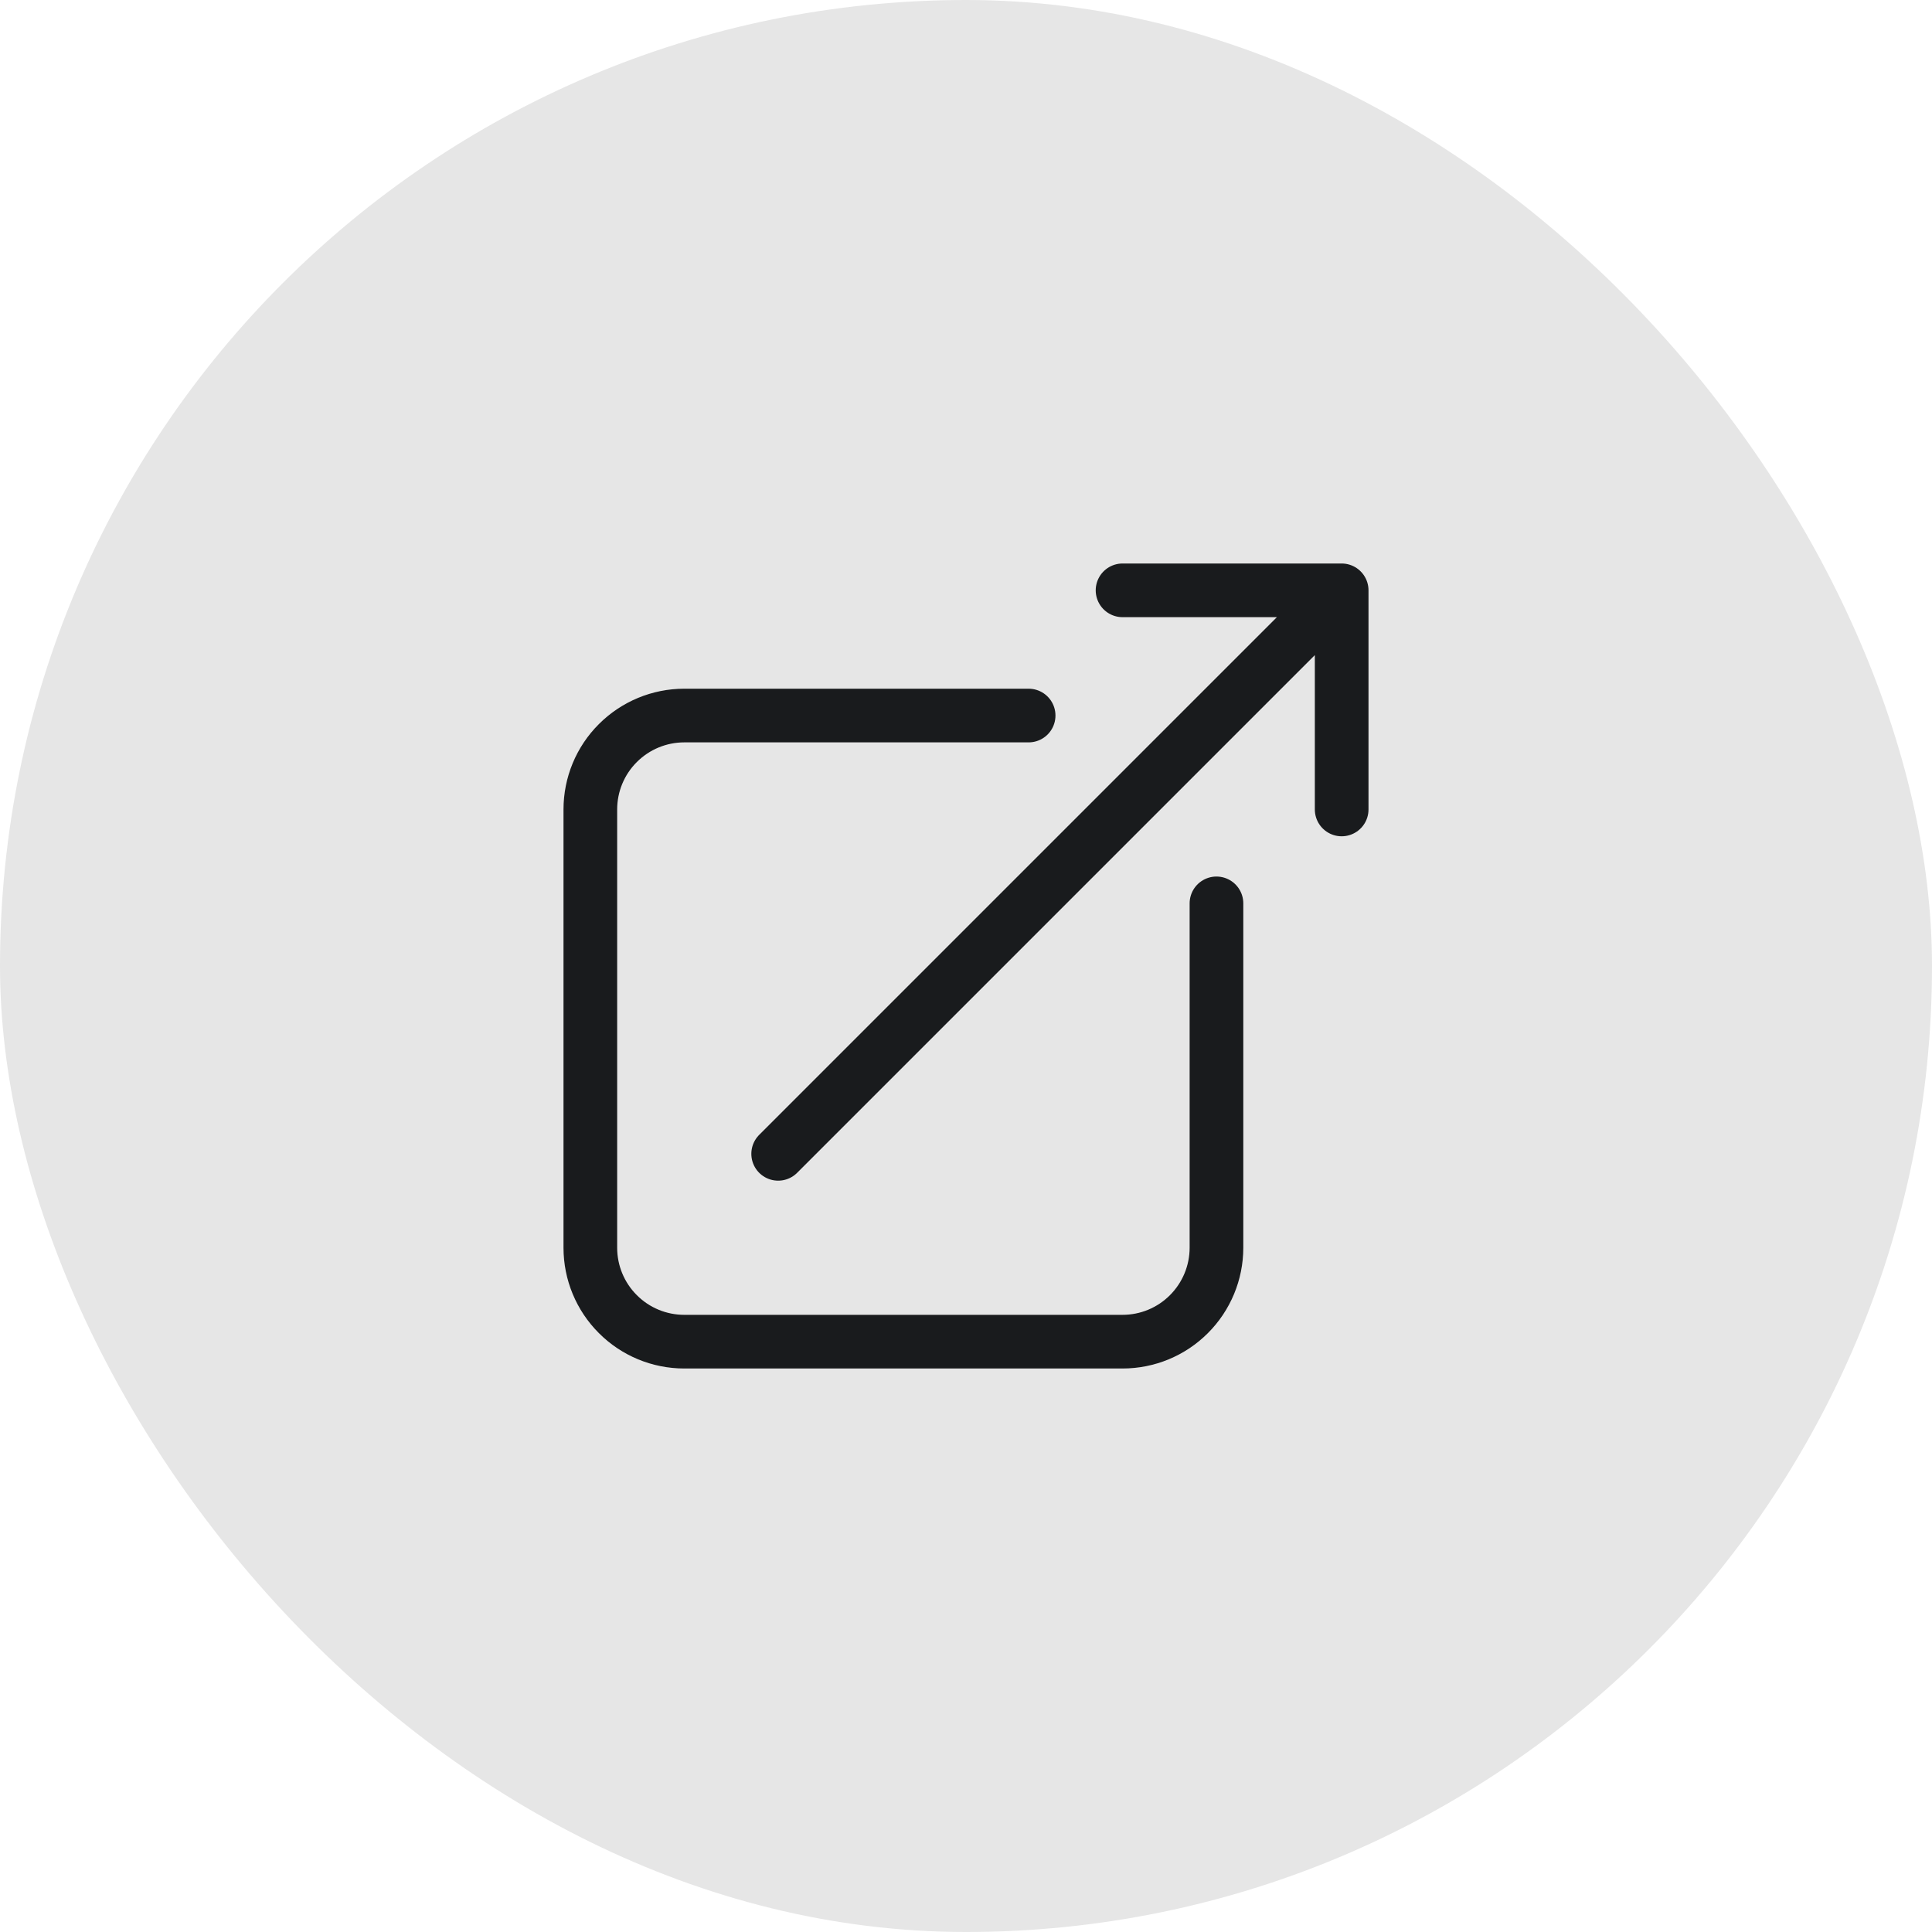 <?xml version="1.0" encoding="UTF-8"?> <svg xmlns="http://www.w3.org/2000/svg" width="36" height="36" viewBox="0 0 36 36" fill="none"> <rect width="36" height="36" rx="18" fill="#E6E6E6"></rect> <path d="M19.167 13.333H12.75C12.286 13.333 11.841 13.518 11.513 13.846C11.184 14.174 11 14.619 11 15.083V23.25C11 23.714 11.184 24.159 11.513 24.487C11.841 24.816 12.286 25 12.75 25H20.917C21.381 25 21.826 24.816 22.154 24.487C22.482 24.159 22.667 23.714 22.667 23.25V16.833M14.5 21.5L25 11M25 11H20.917M25 11V15.083" stroke="#191B1D" stroke-linecap="round" stroke-linejoin="round"></path> </svg> 